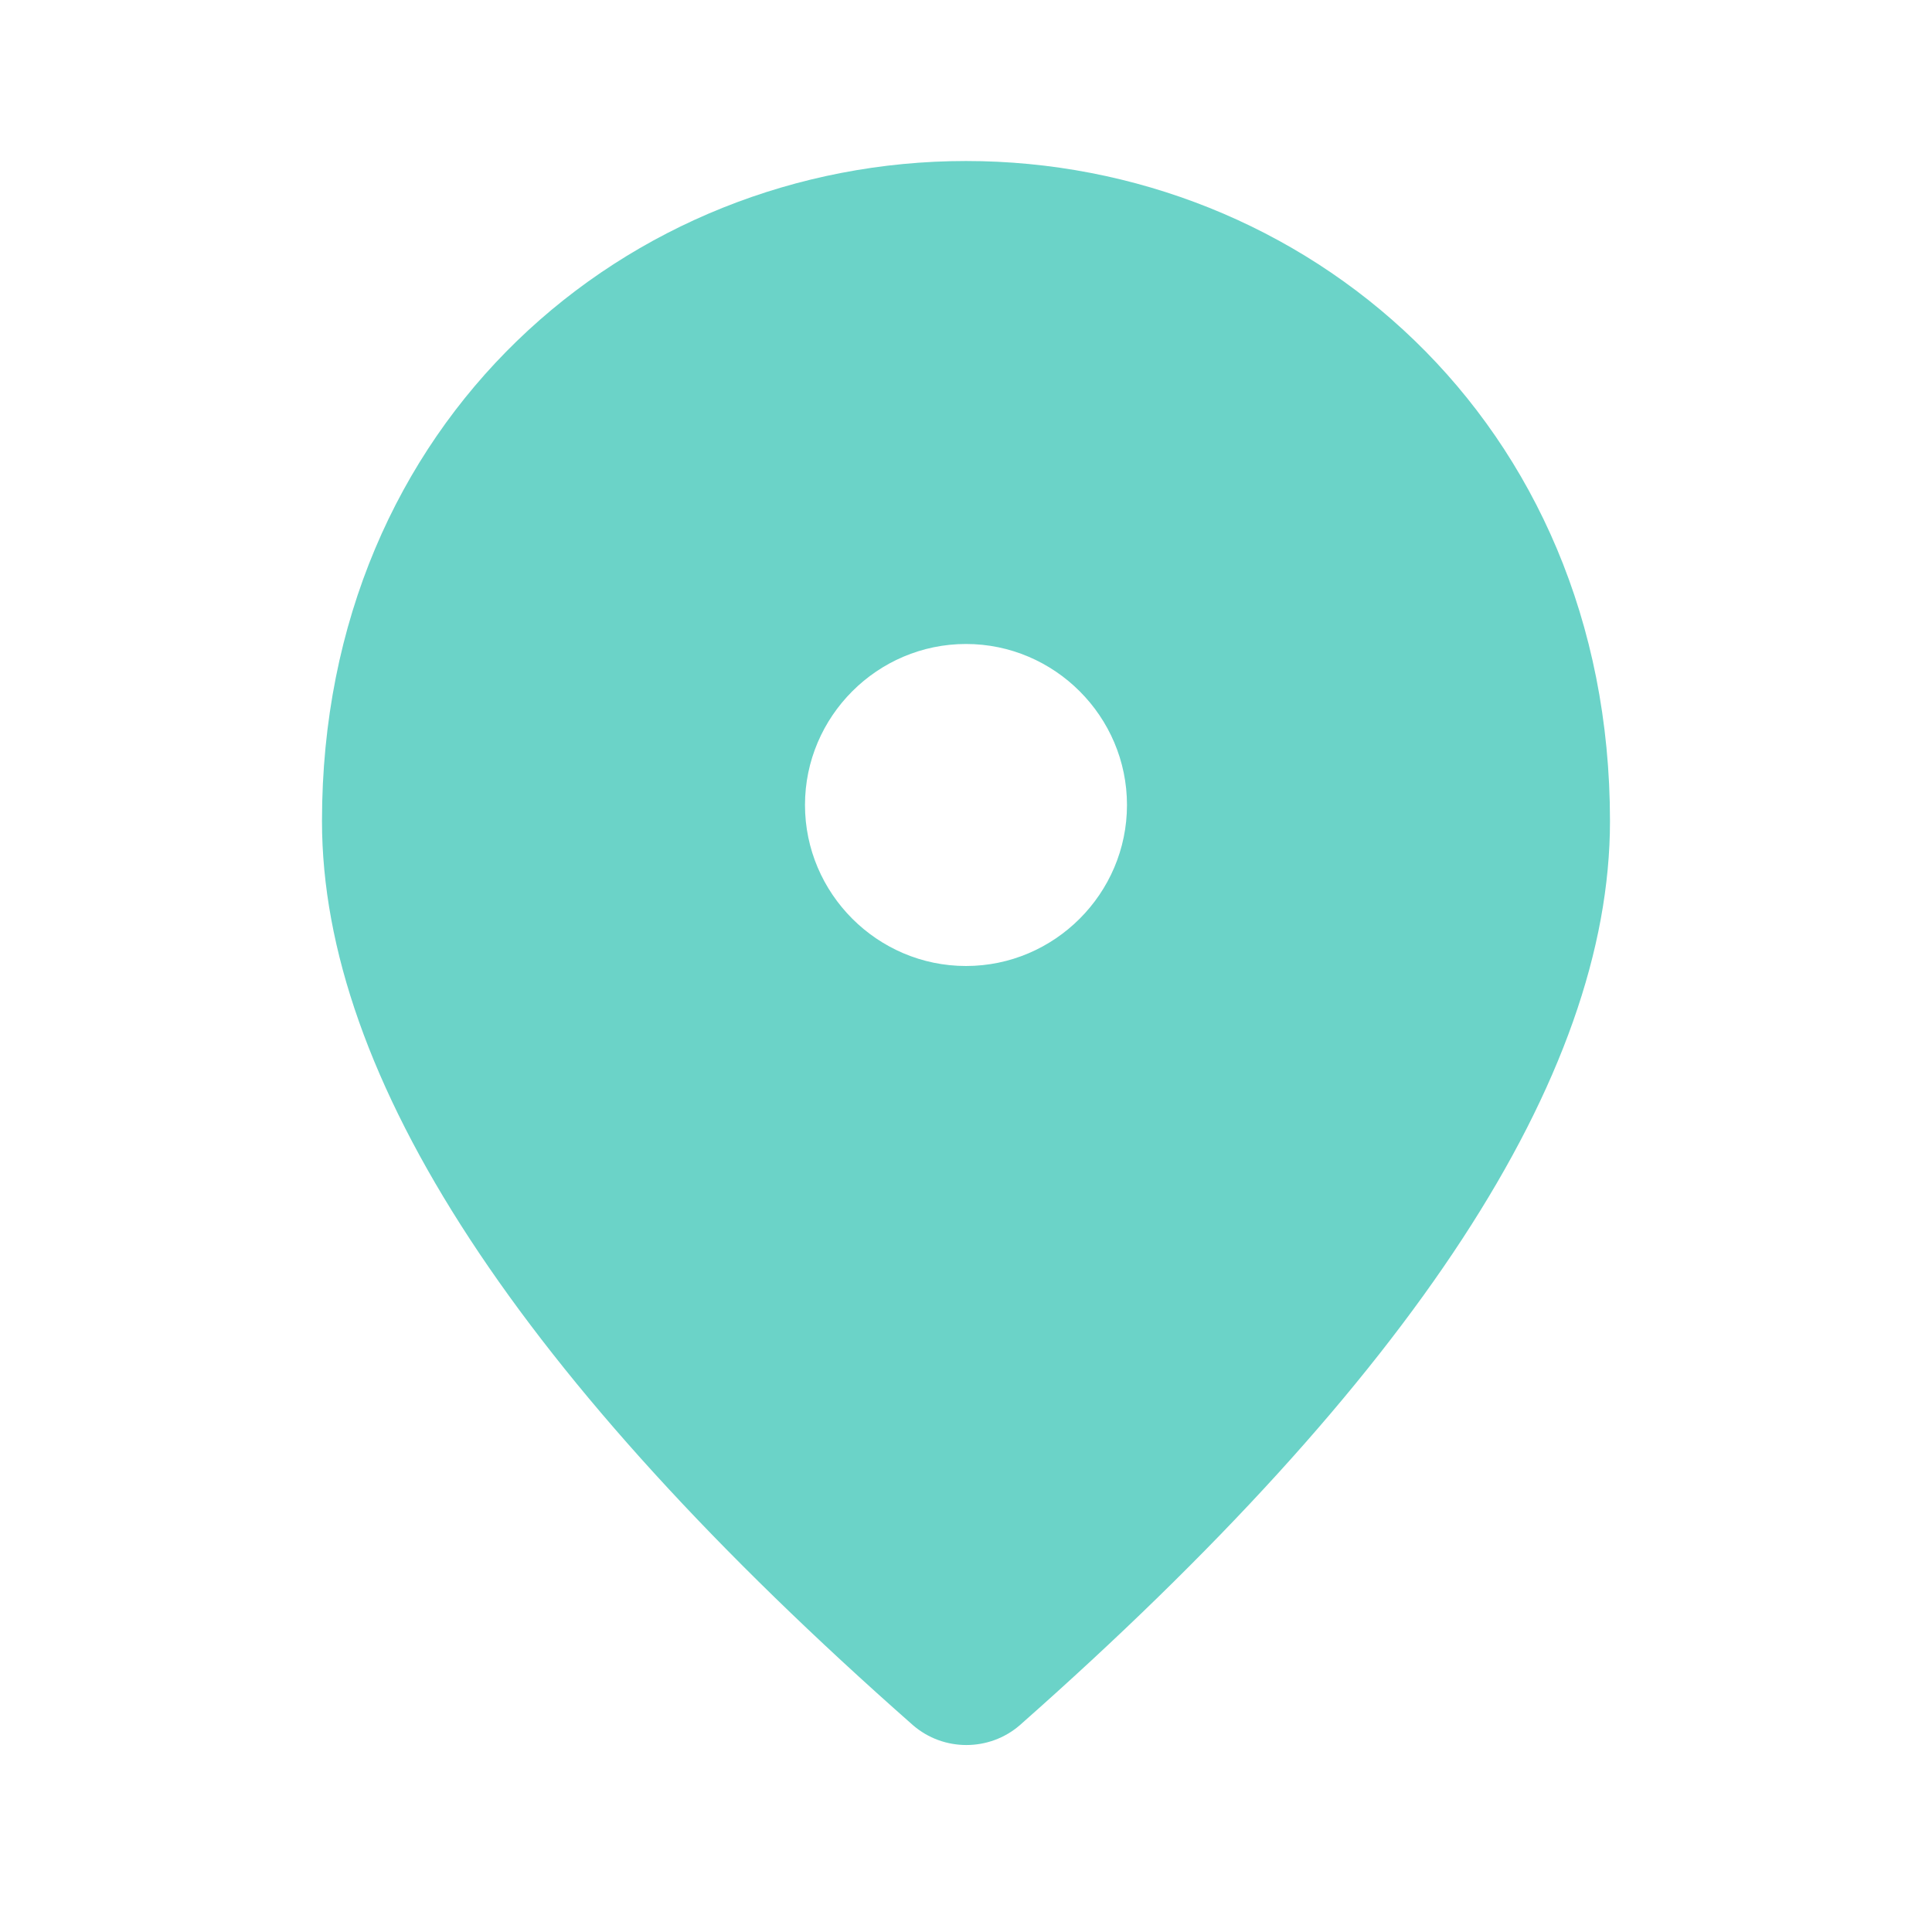 <?xml version="1.0" encoding="UTF-8"?> <svg xmlns="http://www.w3.org/2000/svg" width="65" height="65" viewBox="0 0 65 65" fill="none"> <path d="M32.5 5.417C21.125 5.417 10.833 14.137 10.833 27.625C10.833 36.237 17.468 46.367 30.712 58.039C31.741 58.933 33.285 58.933 34.314 58.039C47.531 46.367 54.166 36.237 54.166 27.625C54.166 14.137 43.875 5.417 32.5 5.417ZM32.5 32.5C29.52 32.5 27.083 30.062 27.083 27.083C27.083 24.104 29.52 21.666 32.5 21.666C35.479 21.666 37.916 24.104 37.916 27.083C37.916 30.062 35.479 32.5 32.5 32.5Z" fill="#6BD3C8"></path> </svg> 
